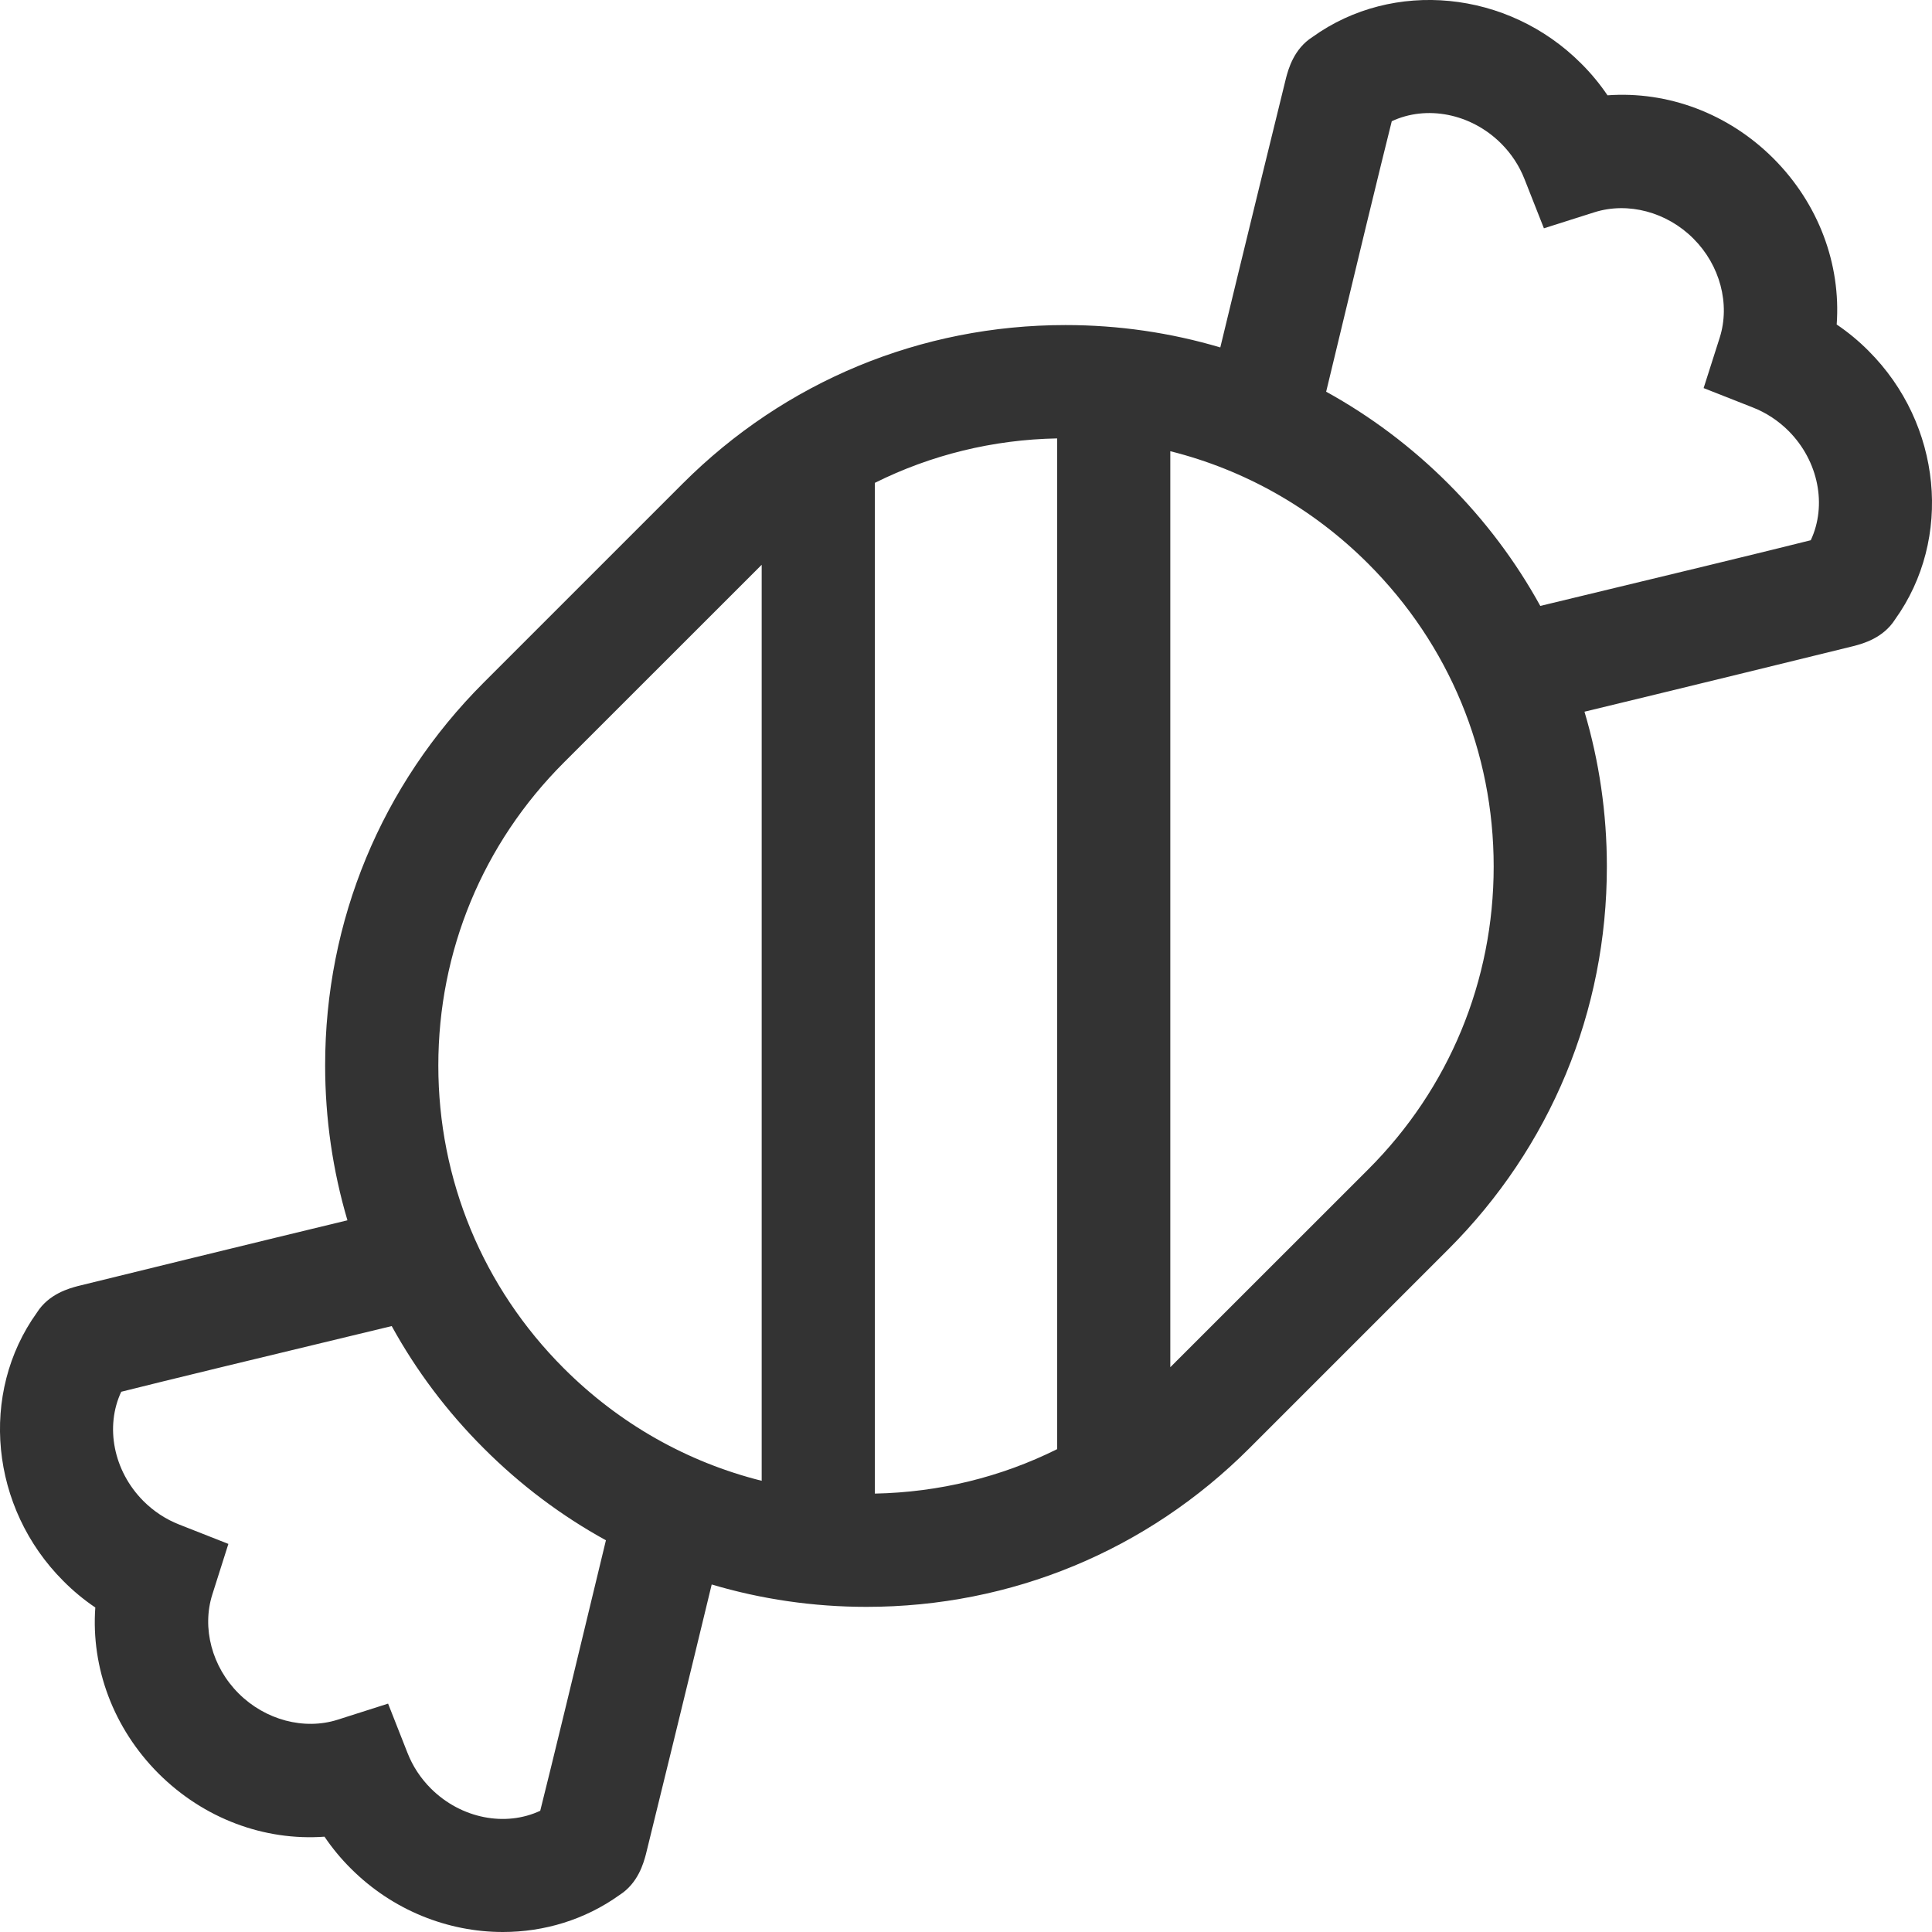 <svg width="24" height="24" viewBox="0 0 24 24" fill="none" xmlns="http://www.w3.org/2000/svg">
<path d="M23.212 4.359C23.091 4.237 22.958 4.127 22.816 4.031C22.87 3.282 22.591 2.53 22.031 1.969C21.47 1.408 20.718 1.13 19.969 1.184C19.873 1.042 19.763 0.909 19.641 0.788C18.731 -0.123 17.306 -0.26 16.305 0.459C16.072 0.607 16.005 0.859 15.976 0.967C15.959 1.03 15.369 3.443 15.159 4.316C14.543 4.133 13.896 4.038 13.236 4.038C11.439 4.038 9.75 4.738 8.48 6.008L6.008 8.48C4.738 9.75 4.038 11.439 4.039 13.236C4.039 13.896 4.134 14.543 4.316 15.159C3.443 15.369 1.03 15.959 0.967 15.976C0.859 16.005 0.607 16.072 0.459 16.305C-0.26 17.306 -0.123 18.731 0.788 19.641C0.909 19.763 1.042 19.873 1.184 19.969C1.13 20.718 1.409 21.47 1.969 22.031C2.53 22.591 3.282 22.87 4.031 22.816C4.127 22.958 4.237 23.091 4.359 23.212C4.879 23.732 5.566 24 6.247 24C6.758 24 7.265 23.849 7.695 23.541C7.928 23.393 7.995 23.141 8.024 23.033C8.041 22.97 8.631 20.557 8.841 19.683C9.457 19.866 10.103 19.961 10.764 19.961C12.561 19.961 14.25 19.262 15.52 17.991L17.991 15.52C19.262 14.25 19.962 12.561 19.961 10.764C19.961 10.103 19.866 9.457 19.683 8.841C20.557 8.631 22.97 8.041 23.033 8.024C23.141 7.995 23.393 7.928 23.541 7.695C24.26 6.693 24.123 5.269 23.212 4.359ZM10.868 5.998C11.565 5.651 12.334 5.461 13.132 5.446V18.002C12.435 18.349 11.666 18.538 10.868 18.554V5.998ZM7.003 9.474L9.462 7.016V18.395C8.539 18.164 7.693 17.687 7.003 16.997C5.998 15.992 5.445 14.656 5.445 13.236C5.445 11.815 5.998 10.479 7.003 9.474ZM6.711 22.494C6.28 22.696 5.729 22.593 5.353 22.218C5.225 22.09 5.127 21.941 5.062 21.775L4.821 21.163L4.194 21.363C3.778 21.495 3.295 21.367 2.964 21.036C2.633 20.706 2.505 20.223 2.638 19.806L2.837 19.179L2.225 18.938C2.059 18.873 1.908 18.773 1.782 18.647C1.407 18.271 1.304 17.72 1.506 17.289C2.03 17.157 3.339 16.84 4.866 16.473C5.169 17.024 5.552 17.535 6.009 17.991C6.465 18.448 6.976 18.831 7.527 19.134C7.16 20.661 6.843 21.97 6.711 22.494ZM16.997 14.526L14.538 16.984V5.605C15.461 5.836 16.307 6.313 16.997 7.003C18.002 8.008 18.555 9.343 18.555 10.764C18.555 12.185 18.002 13.521 16.997 14.526ZM22.494 6.711C21.97 6.843 20.661 7.16 19.134 7.527C18.831 6.976 18.448 6.465 17.991 6.008C17.535 5.552 17.024 5.169 16.474 4.866C16.84 3.339 17.157 2.03 17.289 1.506C17.72 1.304 18.271 1.407 18.647 1.782C18.775 1.91 18.873 2.059 18.938 2.225L19.179 2.836L19.806 2.637C20.223 2.505 20.706 2.633 21.036 2.964C21.367 3.294 21.495 3.777 21.363 4.194L21.163 4.821L21.775 5.062C21.941 5.127 22.092 5.227 22.218 5.353C22.593 5.729 22.696 6.28 22.494 6.711Z" fill="#333333"/>
</svg>
